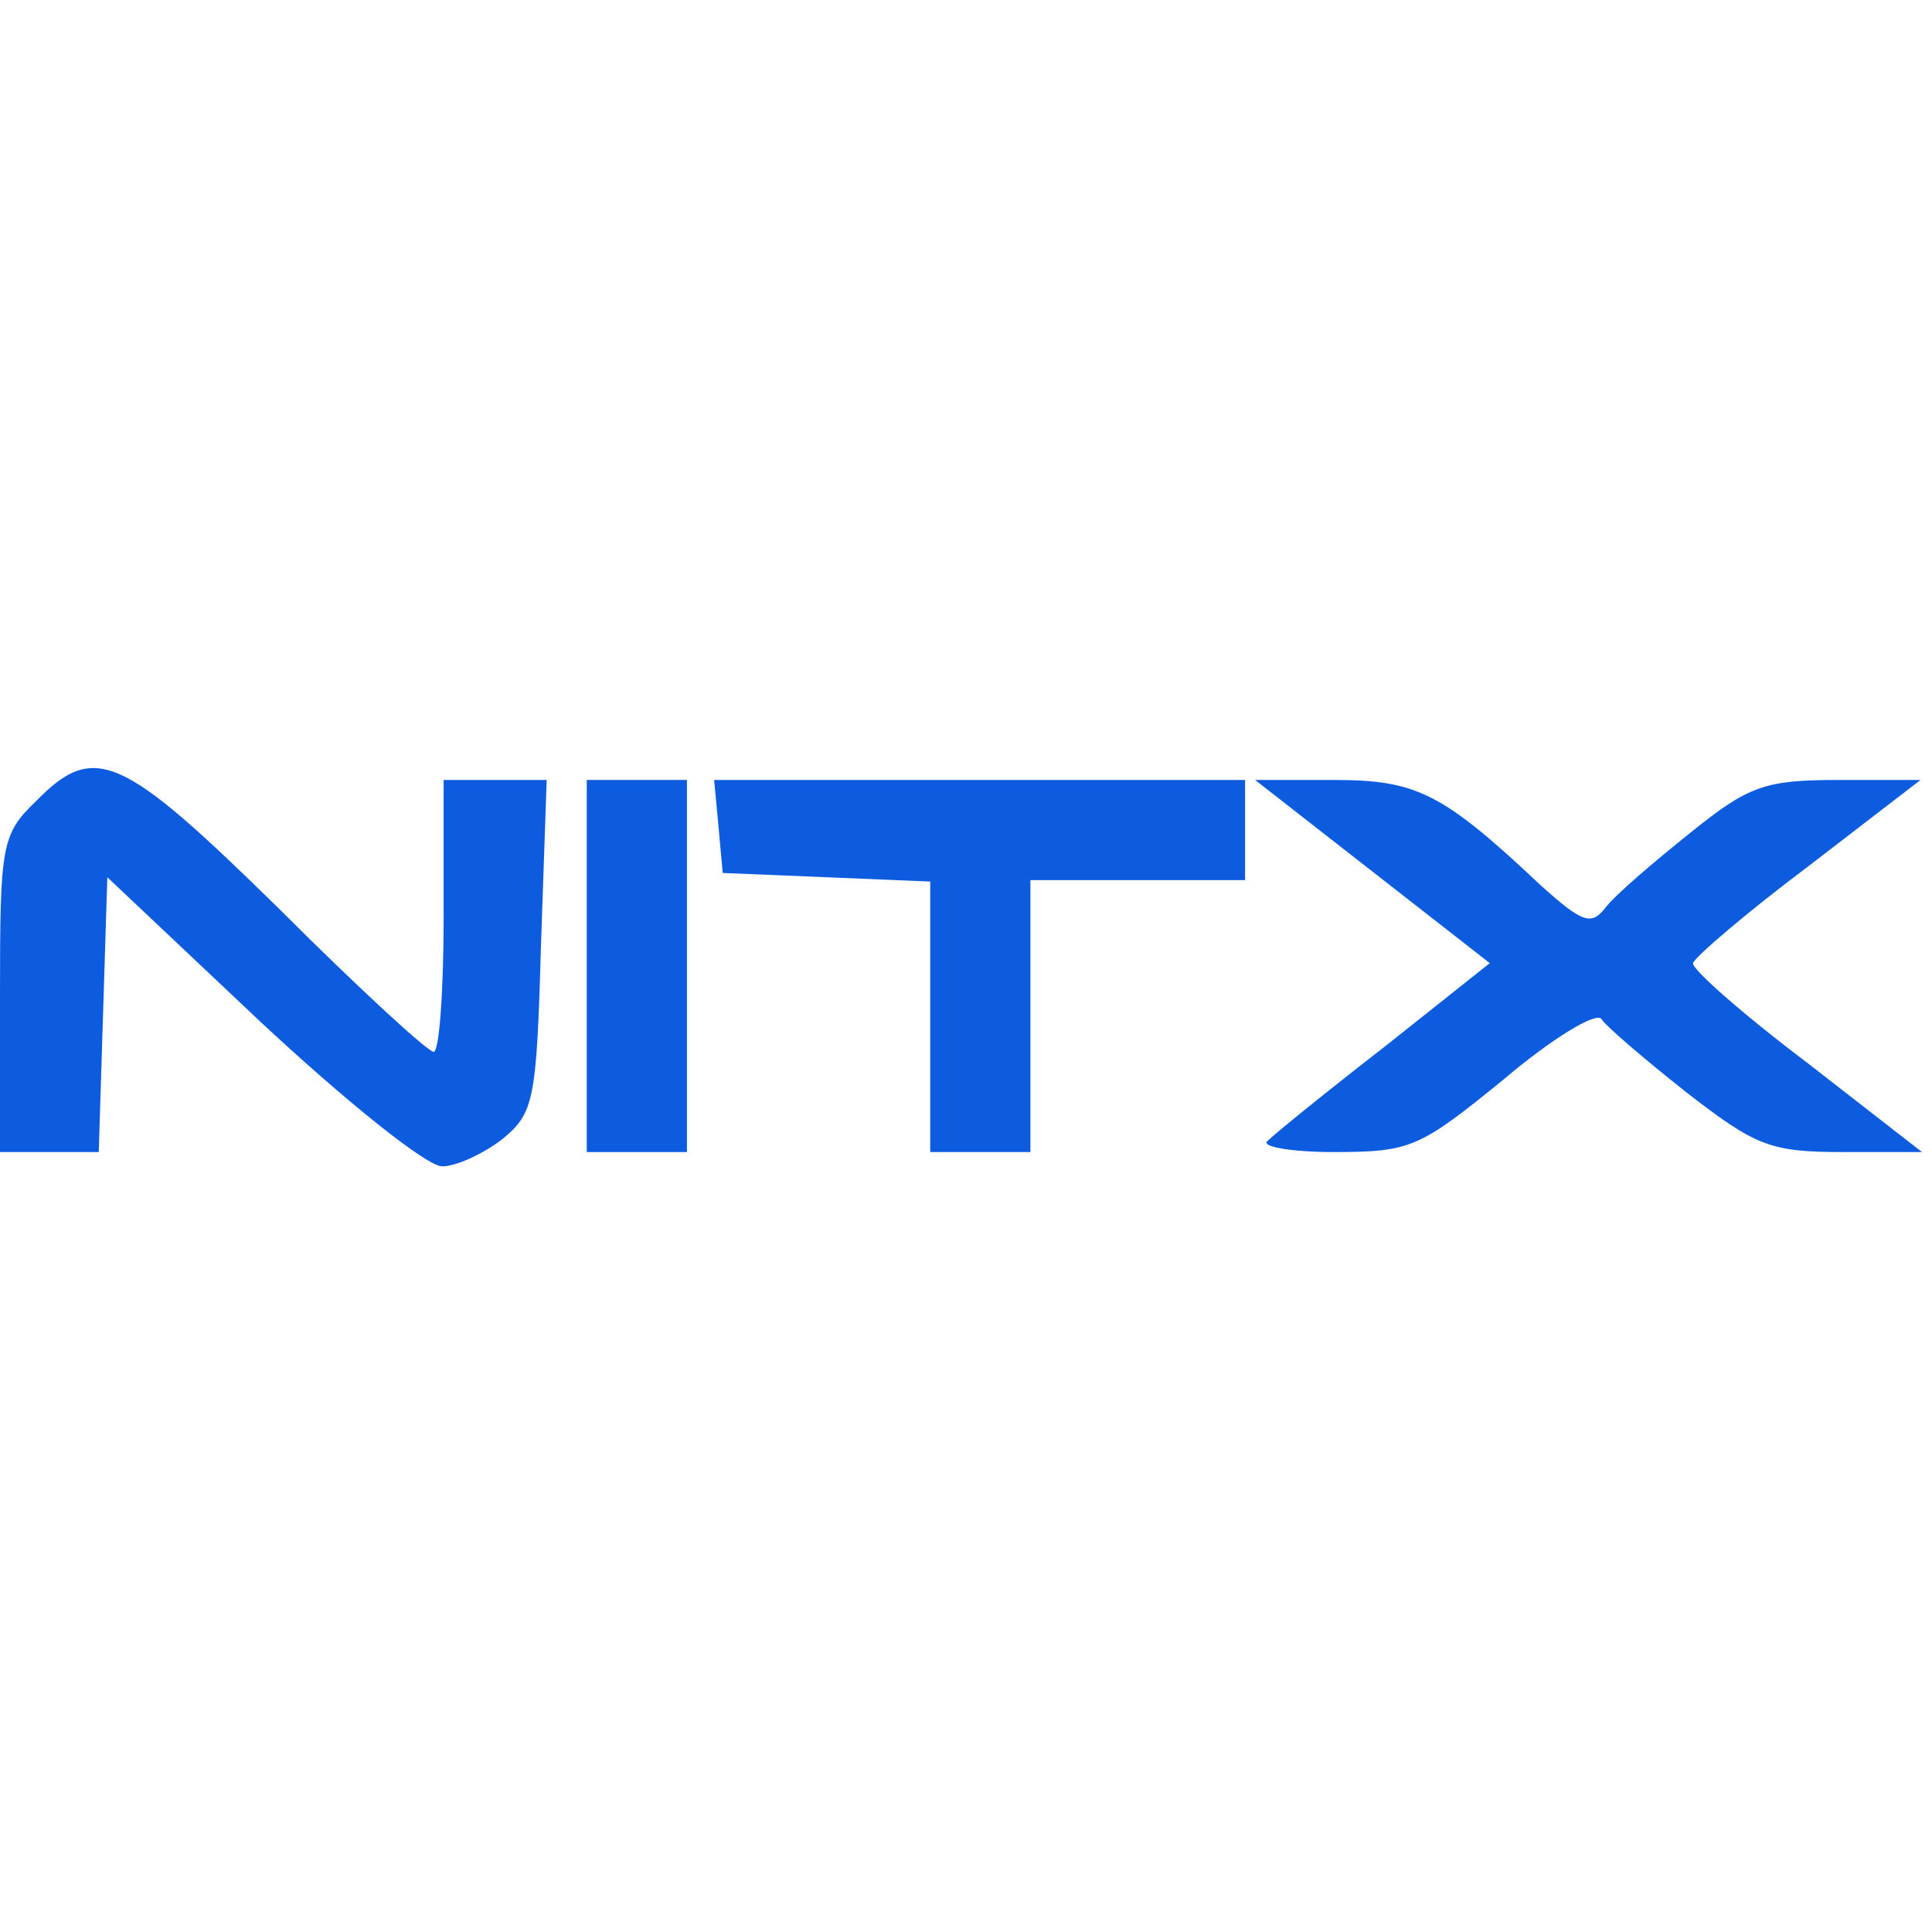 <svg version="1.0" xmlns="http://www.w3.org/2000/svg" width="135" height="135" viewBox="0 0 135 28"
        preserveAspectRatio="xMidYMid meet">

        <!-- Fundo transparente -->
        <g transform="translate(0,28) scale(0.1,-0.1)" fill="#0d5cdf" stroke="none">
                <path d="M25 255 c-24 -23 -25 -31 -25 -135 l0 -110 35 0 34 0 3 96 3 96 107
-101 c59 -55 116 -101 127 -101 10 0 29 9 42 19 22 18 24 27 27 135 l4 116
-36 0 -36 0 0 -95 c0 -52 -3 -95 -7 -95 -4 0 -53 45 -108 100 -110 108 -129
117 -170 75z" />
                <path d="M410 140 l0 -130 35 0 35 0 0 130 0 130 -35 0 -35 0 0 -130z" />
                <path d="M502 238 l3 -33 73 -3 72 -3 0 -94 0 -95 35 0 35 0 0 95 0 95 75 0
75 0 0 35 0 35 -186 0 -185 0 3 -32z" />
                <path d="M959 206 l82 -64 -73 -58 c-40 -31 -77 -61 -82 -66 -6 -4 15 -8 46
-8 54 0 60 3 119 51 33 28 64 47 68 42 3 -5 30 -28 59 -51 49 -38 59 -42 110
-42 l55 0 -81 63 c-45 34 -80 65 -79 69 1 4 37 35 81 68 l78 60 -57 0 c-52 0
-63 -4 -104 -37 -25 -20 -52 -43 -59 -52 -10 -13 -16 -11 -45 15 -69 65 -87
74 -145 74 l-55 0 82 -64z" />
        </g>
</svg>